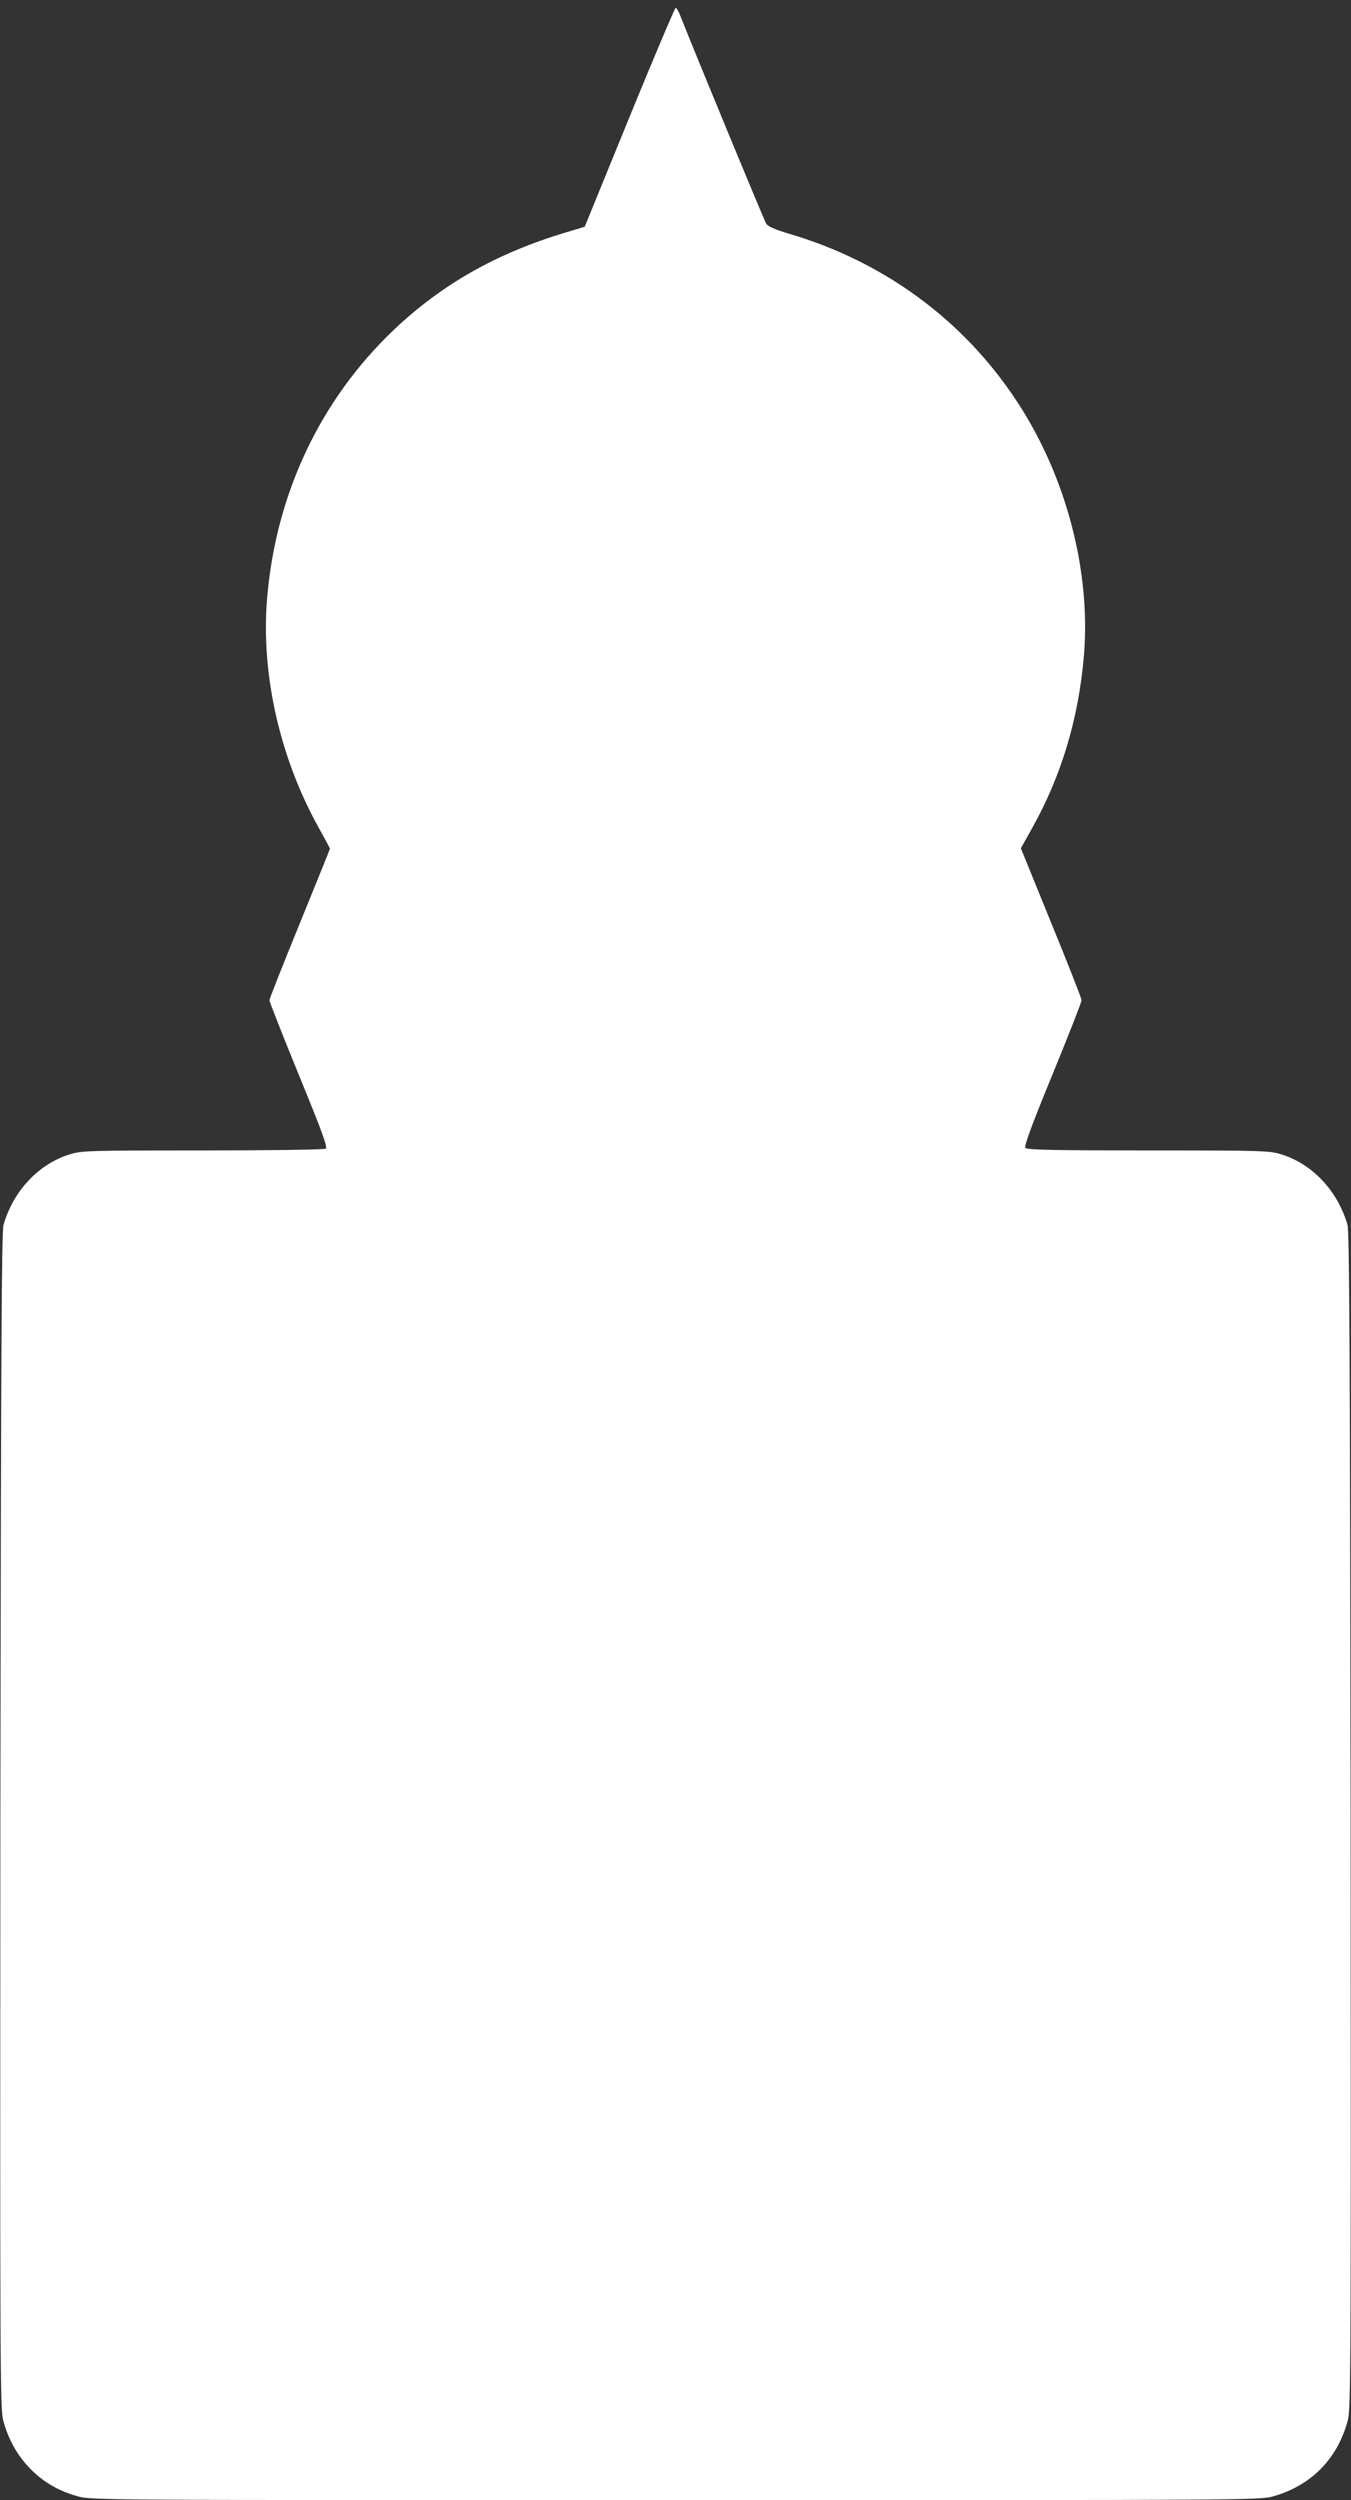 <?xml version="1.0" standalone="no"?>
<!DOCTYPE svg PUBLIC "-//W3C//DTD SVG 20010904//EN"
 "http://www.w3.org/TR/2001/REC-SVG-20010904/DTD/svg10.dtd">
<svg version="1.0" xmlns="http://www.w3.org/2000/svg"
 width="692pt" height="1280pt" viewBox="0 0 692 1280"
 preserveAspectRatio="xMidYMid meet">
<rect x="0" y="0" width="692" height="1280" fill="#333333" stroke="none"/>
<g transform="translate(0,1280) scale(0.1,-0.1)"
fill="#ffffff" stroke="none">
<path d="M3224 12200 l-229 -561 -100 -30 c-352 -106 -631 -264 -877 -497
-378 -359 -606 -842 -650 -1378 -32 -386 66 -818 267 -1176 30 -54 55 -101 55
-103 0 -3 -70 -175 -155 -384 -85 -208 -155 -385 -155 -392 0 -7 68 -180 151
-383 119 -290 148 -370 138 -377 -8 -5 -291 -9 -630 -9 -589 0 -620 -1 -682
-20 -159 -49 -289 -187 -339 -361 -10 -35 -13 -664 -16 -3049 -2 -2795 -1
-3010 14 -3070 26 -97 70 -177 136 -246 67 -70 147 -117 248 -145 68 -19 136
-19 3060 -19 2924 0 2992 0 3060 19 196 55 332 193 384 391 15 60 16 275 14
3070 -3 2385 -6 3014 -16 3049 -50 174 -180 312 -339 361 -62 19 -92 20 -683
20 -482 0 -620 3 -628 13 -7 9 31 113 139 376 82 200 149 371 149 380 0 9 -70
187 -156 397 l-155 381 56 100 c152 271 240 565 267 887 36 432 -91 916 -340
1296 -274 420 -685 722 -1176 865 -67 20 -102 36 -111 49 -10 16 -325 776
-442 1069 -8 20 -18 37 -22 37 -4 0 -111 -252 -237 -560z"/>
</g>
</svg>
